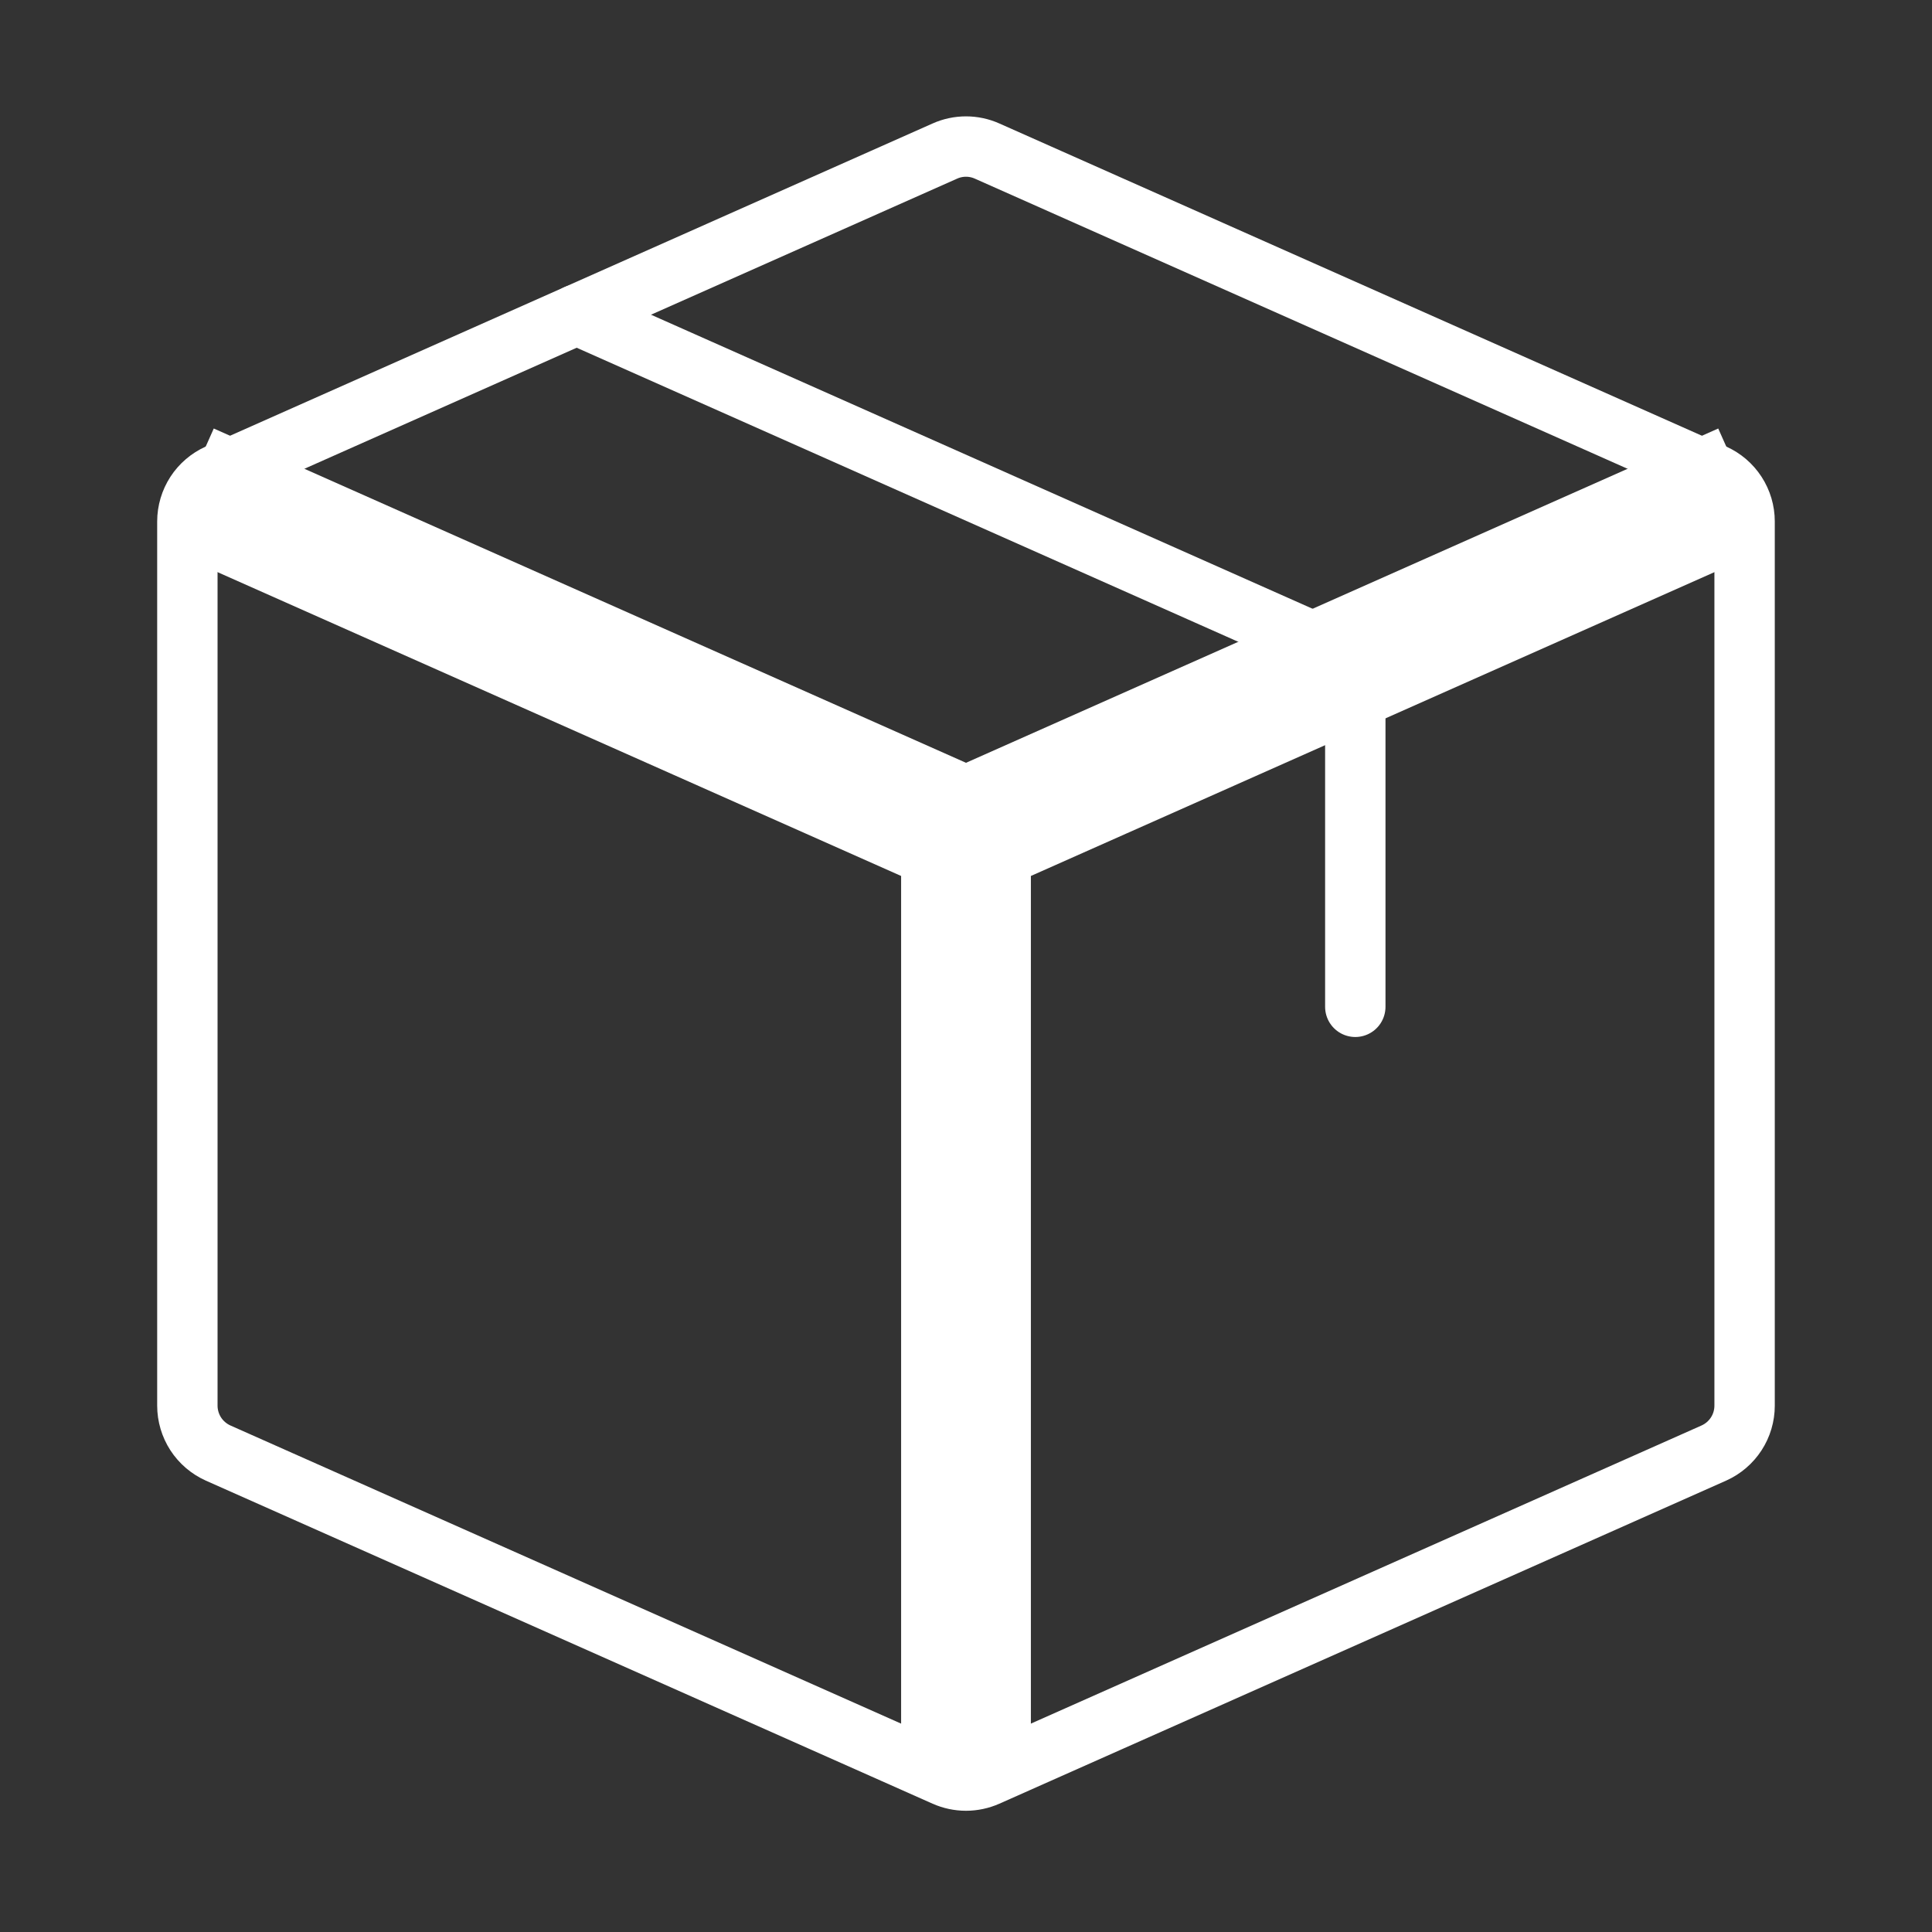 <svg xmlns="http://www.w3.org/2000/svg" width="48" height="48" viewBox="0 0 48 48" fill="none"><rect x="0" y="0" width="48" height="48" fill="#333333" stroke="none"/><path d="M4 13.59L23.344 22.188L24.656 19.243L5.311 10.646L4 13.59ZM25.612 44.359V20.716H22.388V44.359H25.612ZM24.656 22.188L44 13.59L42.689 10.646L23.344 19.243L24.656 22.188Z" fill="white"></path><path d="M4.655 34.923V12.956C4.655 12.707 4.728 12.463 4.863 12.254C4.999 12.045 5.193 11.88 5.42 11.778L23.475 3.753C23.64 3.679 23.819 3.641 24 3.641C24.18 3.641 24.359 3.679 24.524 3.753L42.579 11.778C42.807 11.88 43 12.045 43.136 12.254C43.272 12.463 43.344 12.707 43.344 12.956V34.923C43.344 35.172 43.272 35.416 43.136 35.625C43 35.834 42.807 35.999 42.579 36.101L24.524 44.127C24.359 44.2 24.18 44.238 24 44.238C23.819 44.238 23.64 44.2 23.475 44.127L5.42 36.101C5.193 35.999 4.999 35.834 4.863 35.625C4.728 35.416 4.655 35.172 4.655 34.923Z" stroke="white" stroke-width="1.5" stroke-linecap="round" stroke-linejoin="round"></path><path d="M14.328 7.819L32.907 16.077C33.135 16.179 33.328 16.344 33.464 16.553C33.6 16.762 33.672 17.006 33.672 17.255V25.014" stroke="white" stroke-width="1.5" stroke-linecap="round" stroke-linejoin="round"></path></svg>